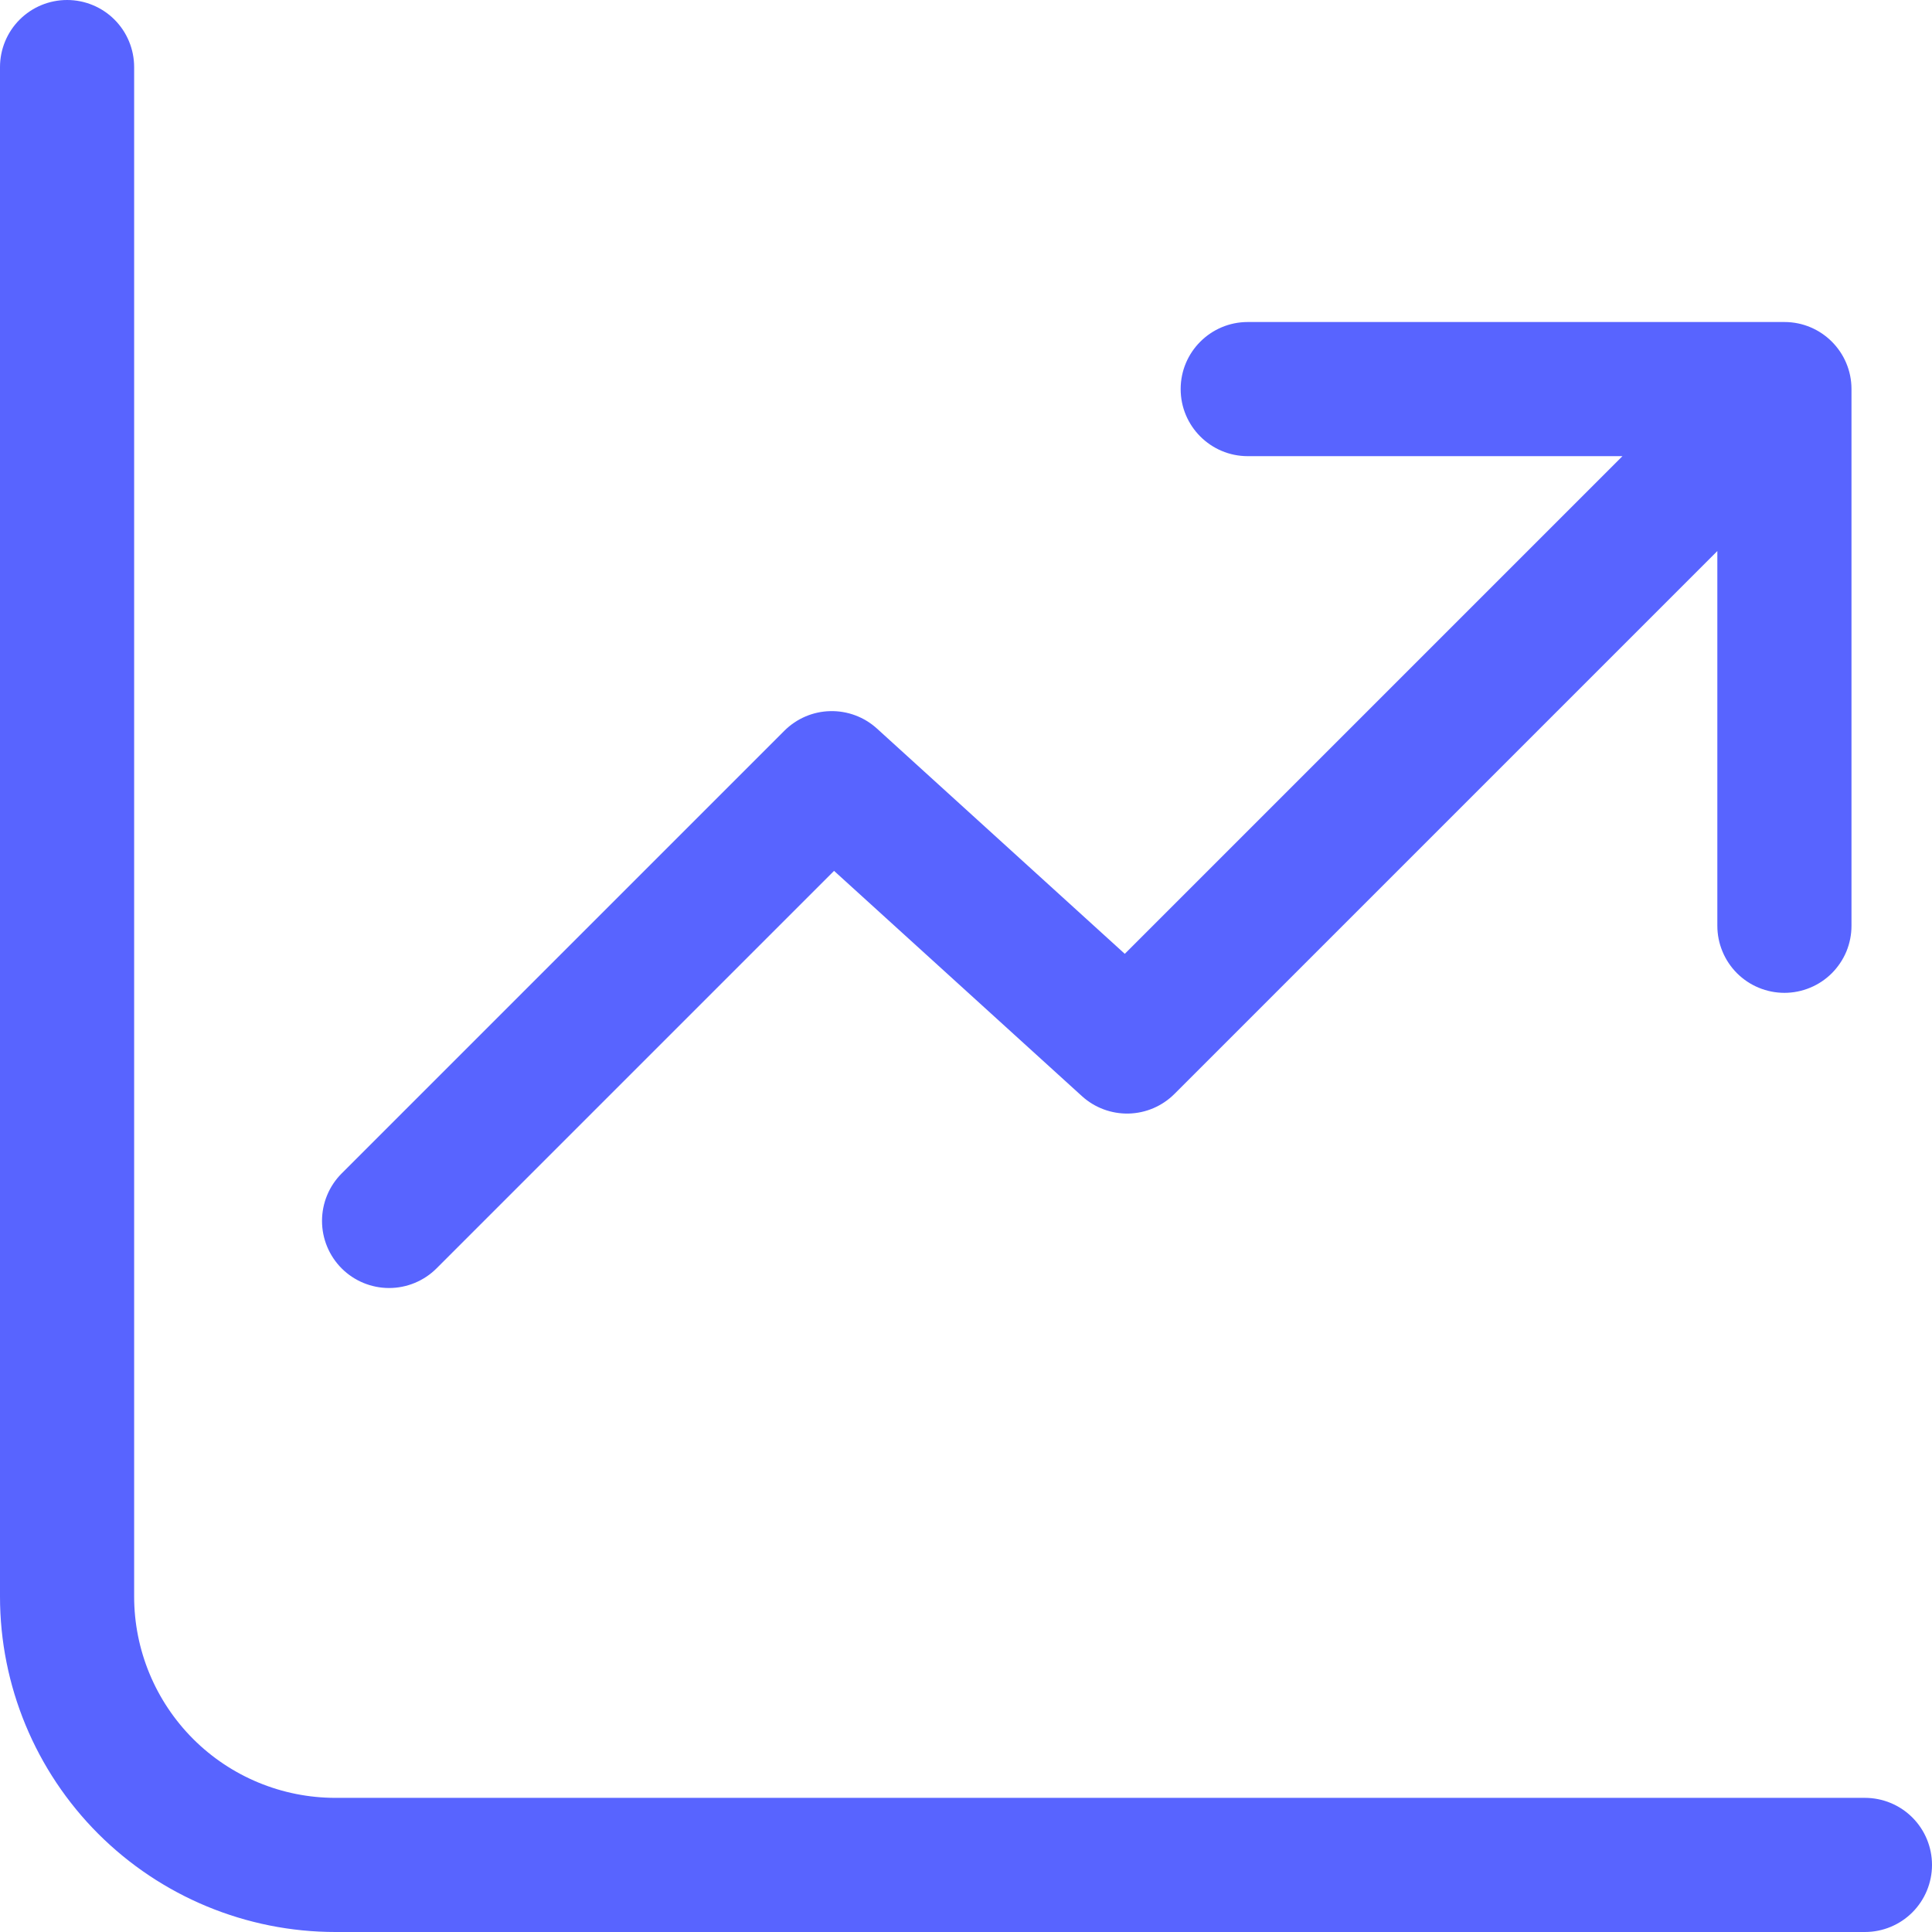 <?xml version="1.0" encoding="UTF-8"?>
<svg xmlns="http://www.w3.org/2000/svg" width="37" height="37" viewBox="0 0 37 37" fill="none">
  <path d="M2.569 1.285C2.569 0.944 2.434 0.617 2.193 0.376C1.952 0.135 1.625 0 1.285 0C0.944 0 0.617 0.135 0.376 0.376C0.135 0.617 0 0.944 0 1.285V30.576C0 32.28 0.677 33.914 1.881 35.119C3.086 36.323 4.72 37 6.424 37H35.715C36.056 37 36.383 36.865 36.624 36.624C36.865 36.383 37 36.056 37 35.715C37 35.374 36.865 35.048 36.624 34.807C36.383 34.566 36.056 34.431 35.715 34.431H6.424C5.401 34.431 4.421 34.025 3.698 33.302C2.976 32.579 2.569 31.599 2.569 30.576V1.285ZM22.611 7.451C22.611 6.742 23.187 6.167 23.896 6.167H34.174C34.883 6.167 35.458 6.742 35.458 7.451V17.729C35.458 17.898 35.425 18.065 35.361 18.221C35.296 18.377 35.201 18.518 35.082 18.638C34.963 18.757 34.821 18.852 34.665 18.916C34.509 18.981 34.342 19.014 34.174 19.014C34.005 19.014 33.838 18.981 33.682 18.916C33.526 18.852 33.385 18.757 33.265 18.638C33.146 18.518 33.051 18.377 32.987 18.221C32.922 18.065 32.889 17.898 32.889 17.729V10.553L22.492 20.95C22.258 21.184 21.944 21.318 21.614 21.326C21.284 21.333 20.963 21.214 20.719 20.991L15.973 16.678L8.36 24.291C8.119 24.532 7.792 24.667 7.451 24.667C7.111 24.667 6.784 24.532 6.543 24.291C6.302 24.049 6.167 23.723 6.167 23.382C6.167 23.041 6.302 22.714 6.543 22.473L15.022 13.994C15.256 13.761 15.57 13.626 15.9 13.619C16.23 13.611 16.551 13.731 16.795 13.953L21.541 18.267L31.072 8.736H23.896C23.187 8.736 22.611 8.161 22.611 7.451Z" fill="#5864FF"></path>
</svg>
